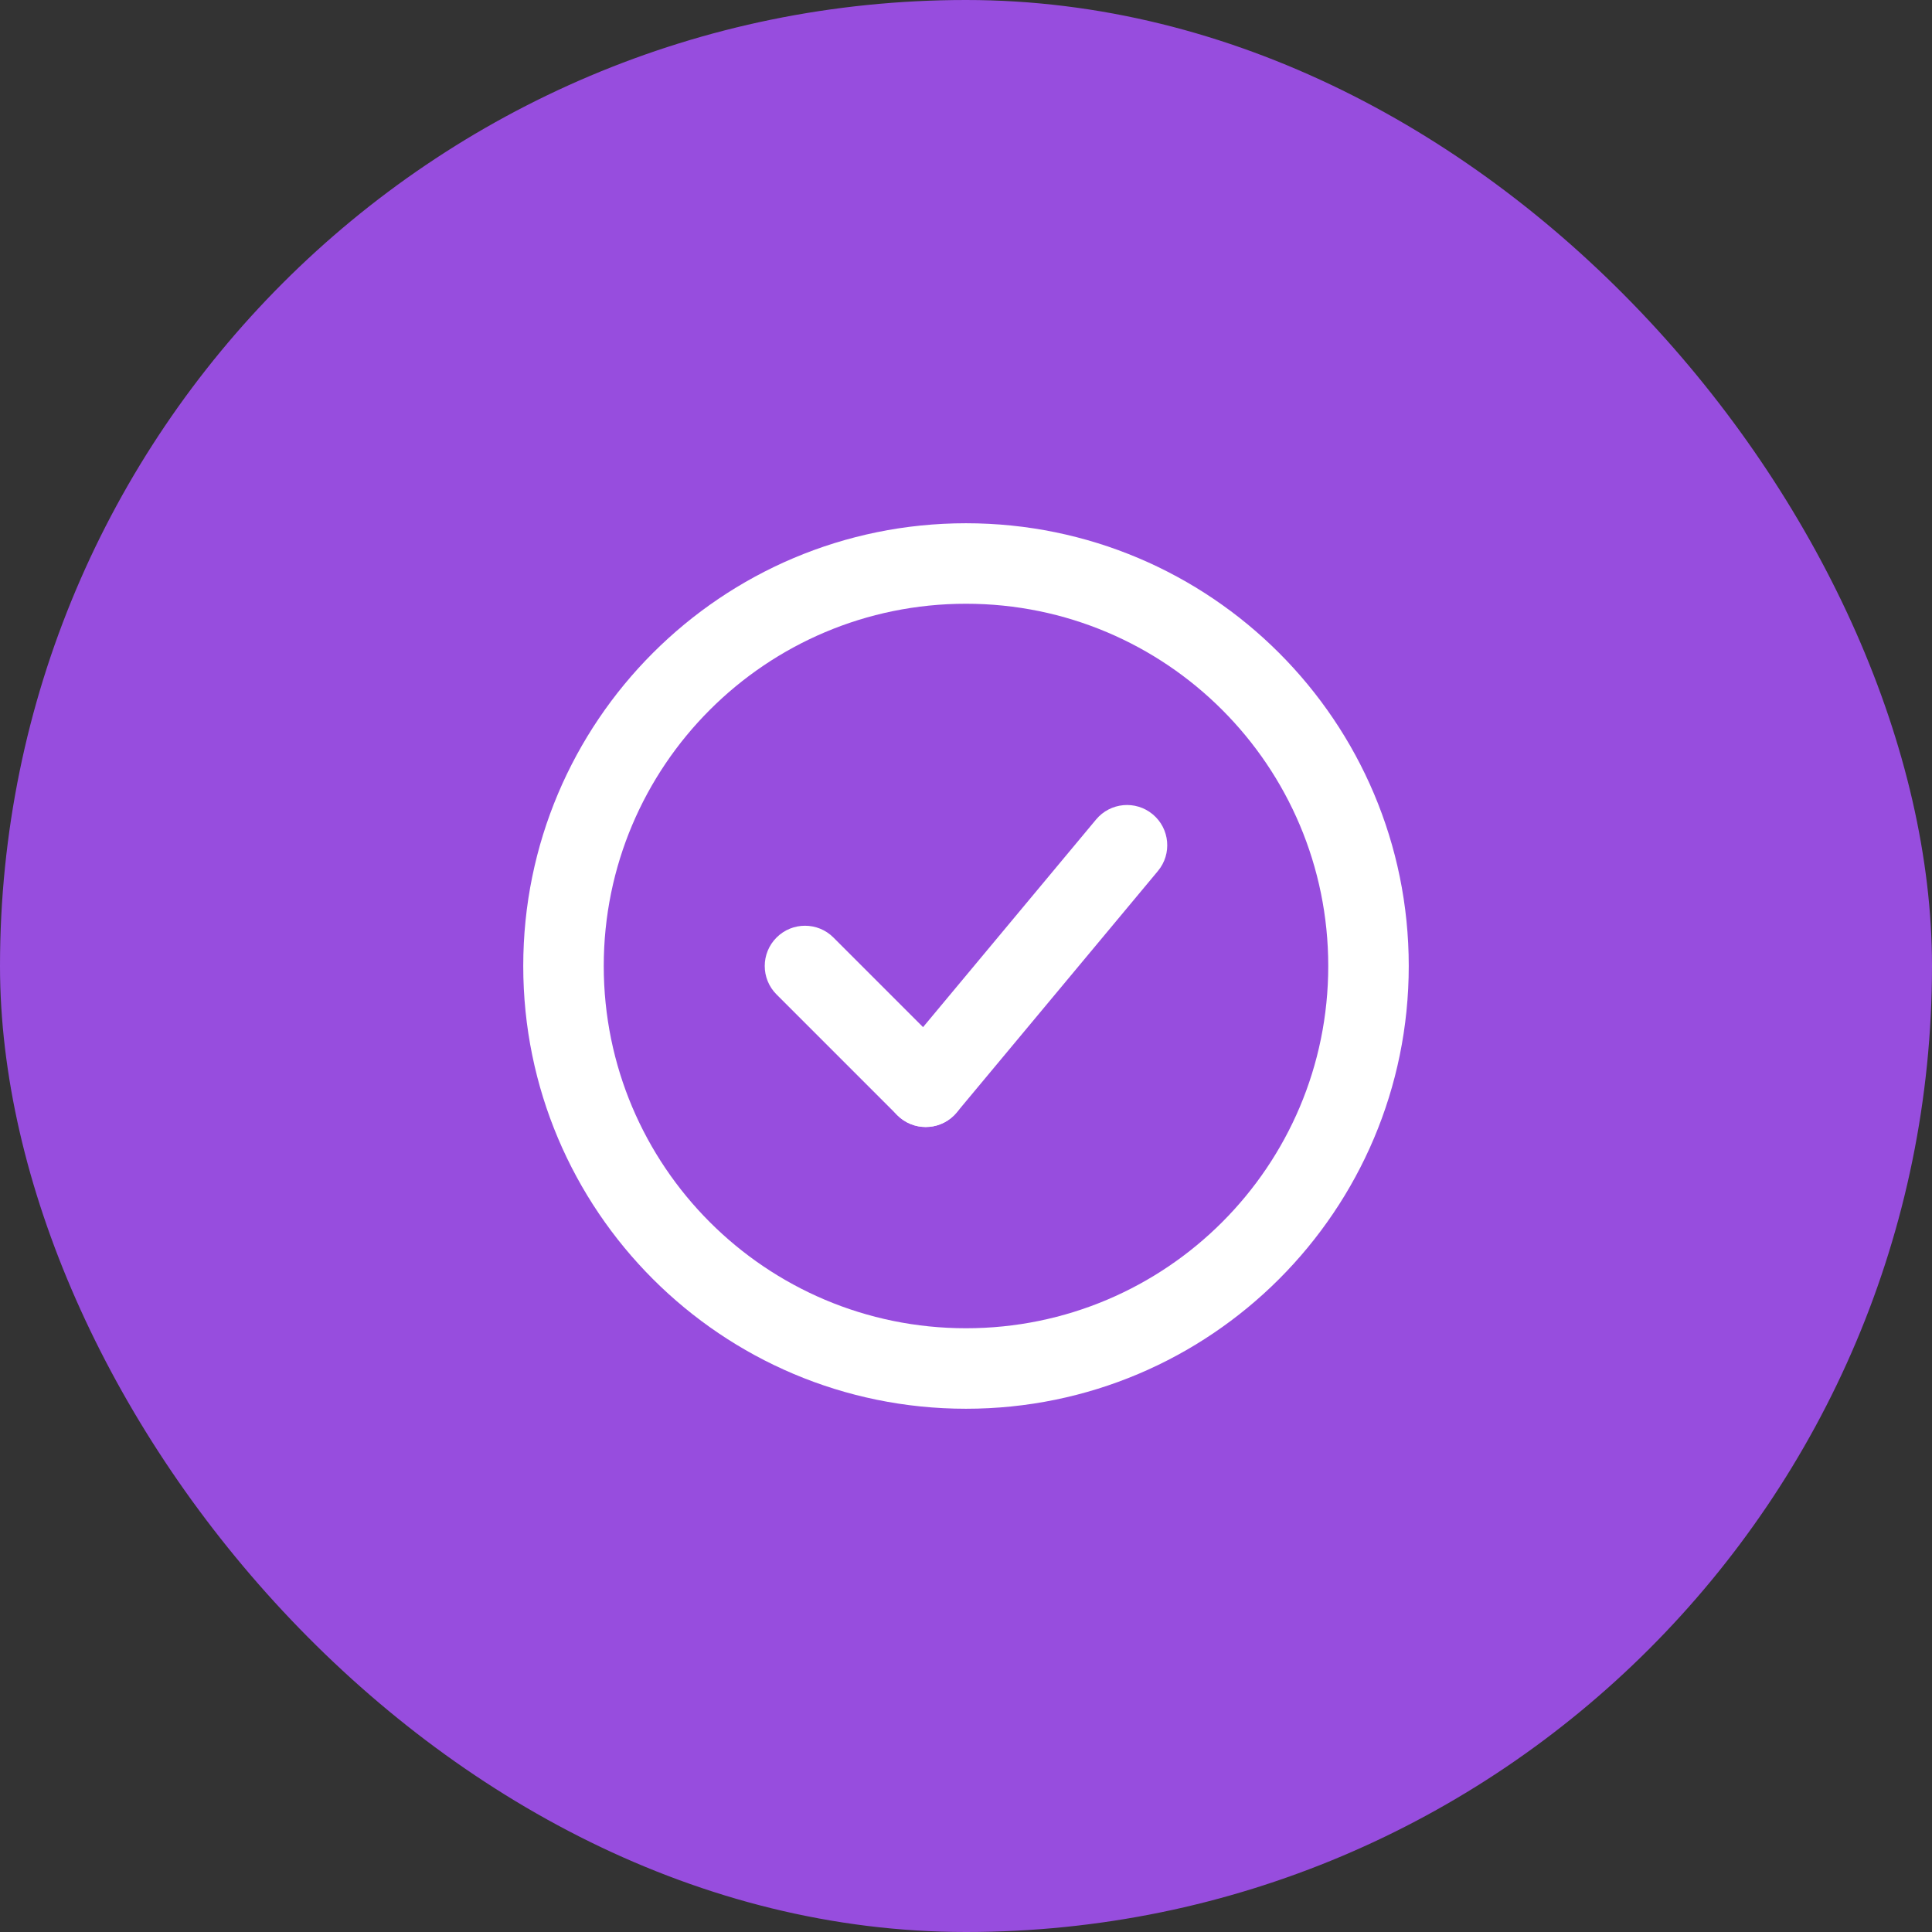 <svg width="48" height="48" viewBox="0 0 48 48" fill="none" xmlns="http://www.w3.org/2000/svg">
<rect x="0" y="0" width="48" height="48" fill="#333333" stroke="none"/>
<rect width="48" height="48" rx="24" fill="#974DDE"/>
<path fill-rule="evenodd" clip-rule="evenodd" d="M24 33C28.971 33 33 28.971 33 24C33 19.029 28.971 15 24 15C19.029 15 15 19.029 15 24C15 28.971 19.029 33 24 33ZM24 35C30.075 35 35 30.075 35 24C35 17.925 30.075 13 24 13C17.925 13 13 17.925 13 24C13 30.075 17.925 35 24 35Z" fill="white"/>
<path fill-rule="evenodd" clip-rule="evenodd" d="M19.293 23.293C19.683 22.902 20.317 22.902 20.707 23.293L23.707 26.293C24.098 26.683 24.098 27.317 23.707 27.707C23.317 28.098 22.683 28.098 22.293 27.707L19.293 24.707C18.902 24.317 18.902 23.683 19.293 23.293Z" fill="white"/>
<path fill-rule="evenodd" clip-rule="evenodd" d="M28.64 20.232C29.064 20.585 29.122 21.216 28.768 21.64L23.768 27.64C23.415 28.064 22.784 28.122 22.36 27.768C21.936 27.415 21.878 26.784 22.232 26.36L27.232 20.36C27.585 19.936 28.216 19.878 28.64 20.232Z" fill="white"/>
</svg>
